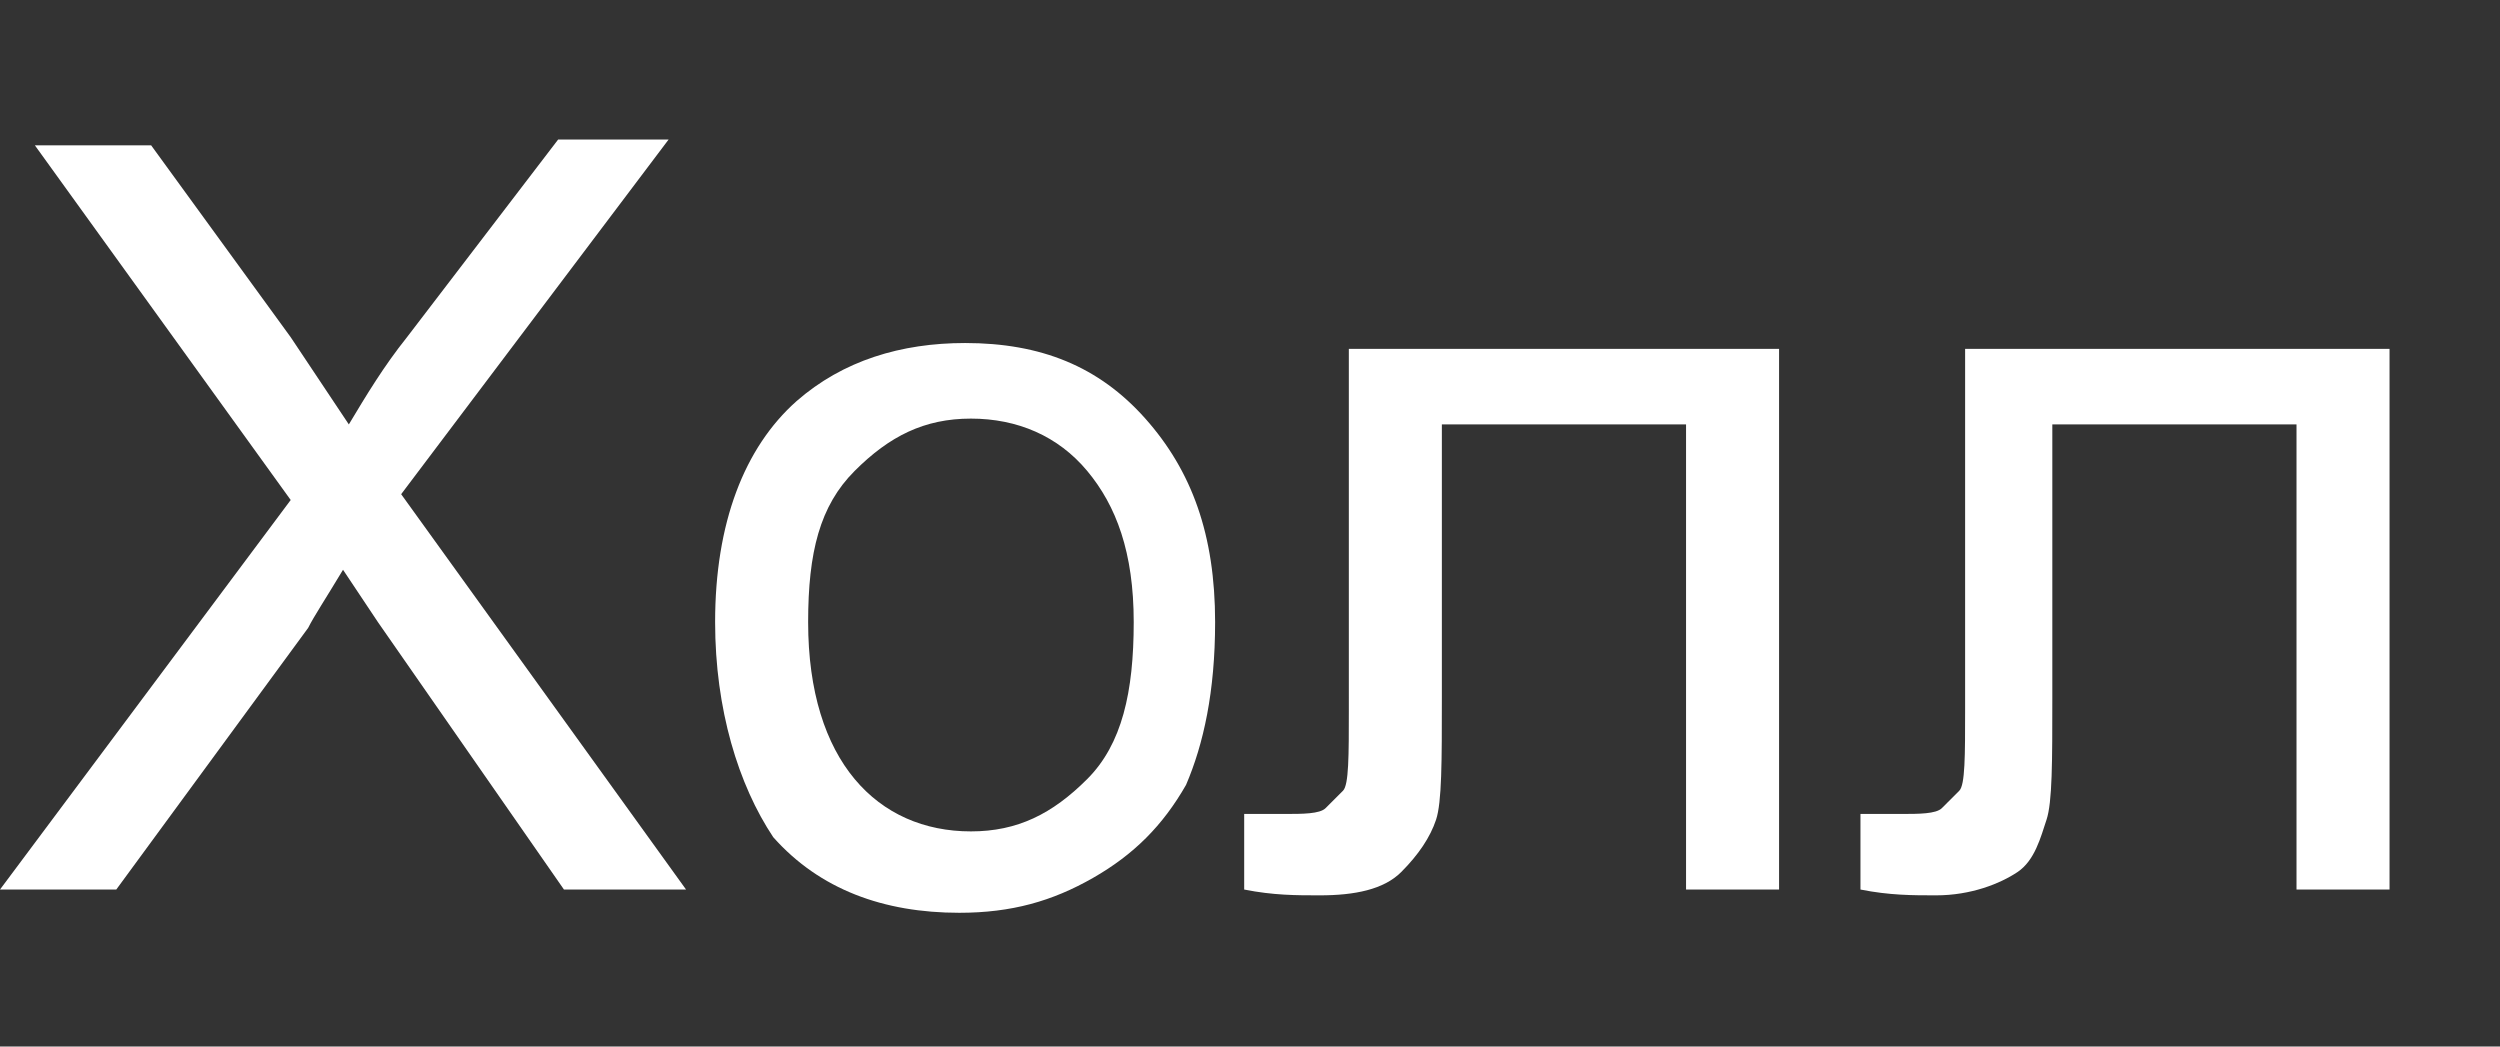 <?xml version="1.0" encoding="utf-8"?>
<!-- Generator: Adobe Illustrator 25.2.3, SVG Export Plug-In . SVG Version: 6.00 Build 0)  -->
<svg version="1.1" id="Layer_1" xmlns="http://www.w3.org/2000/svg" xmlns:xlink="http://www.w3.org/1999/xlink" x="0px" y="0px"
	 viewBox="0 0 43 18" style="enable-background:new 0 0 43 18;" xml:space="preserve">
<rect x="0" y="0" width="43" height="18" fill="#333333" stroke="none"/>
<style type="text/css">
	.st0{fill:#FFFFFF;}
</style>
<g>
	<g>
		<path class="st0" d="M0,15.3l5-6.7L0.6,2.5h2L5,5.8C5.4,6.4,5.8,7,6,7.3c0.3-0.5,0.6-1,1-1.5l2.6-3.4h1.9L6.9,8.5l4.9,6.8H9.7
			l-3.2-4.6c-0.2-0.3-0.4-0.6-0.6-0.9c-0.3,0.5-0.5,0.8-0.6,1L2,15.3H0z"/>
		<path class="st0" d="M12.3,10.7c0-1.7,0.5-3,1.4-3.8c0.8-0.7,1.8-1,2.9-1c1.3,0,2.3,0.4,3.1,1.3s1.2,2,1.2,3.5
			c0,1.2-0.2,2.1-0.5,2.8c-0.4,0.7-0.9,1.2-1.6,1.6s-1.4,0.6-2.3,0.6c-1.3,0-2.4-0.4-3.2-1.3C12.7,13.5,12.3,12.2,12.3,10.7z
			 M13.9,10.7c0,1.2,0.3,2.1,0.8,2.7s1.2,0.9,2,0.9c0.8,0,1.4-0.3,2-0.9s0.8-1.5,0.8-2.7c0-1.2-0.3-2-0.8-2.6s-1.2-0.9-2-0.9
			c-0.8,0-1.4,0.3-2,0.9S13.9,9.5,13.9,10.7z"/>
		<path class="st0" d="M23.3,6h7.3v9.3h-1.6v-8h-4.2V12c0,1.1,0,1.8-0.1,2.1s-0.3,0.6-0.6,0.9s-0.8,0.4-1.4,0.4
			c-0.4,0-0.8,0-1.3-0.1V14h0.7c0.3,0,0.6,0,0.7-0.1s0.2-0.2,0.3-0.3s0.1-0.6,0.1-1.4V6z"/>
		<path class="st0" d="M33.8,6h7.3v9.3h-1.6v-8h-4.2V12c0,1.1,0,1.8-0.1,2.1S35,14.8,34.7,15s-0.8,0.4-1.4,0.4c-0.4,0-0.8,0-1.3-0.1
			V14h0.7c0.3,0,0.6,0,0.7-0.1s0.2-0.2,0.3-0.3s0.1-0.6,0.1-1.4V6z"/>
	</g>
</g>
</svg>
